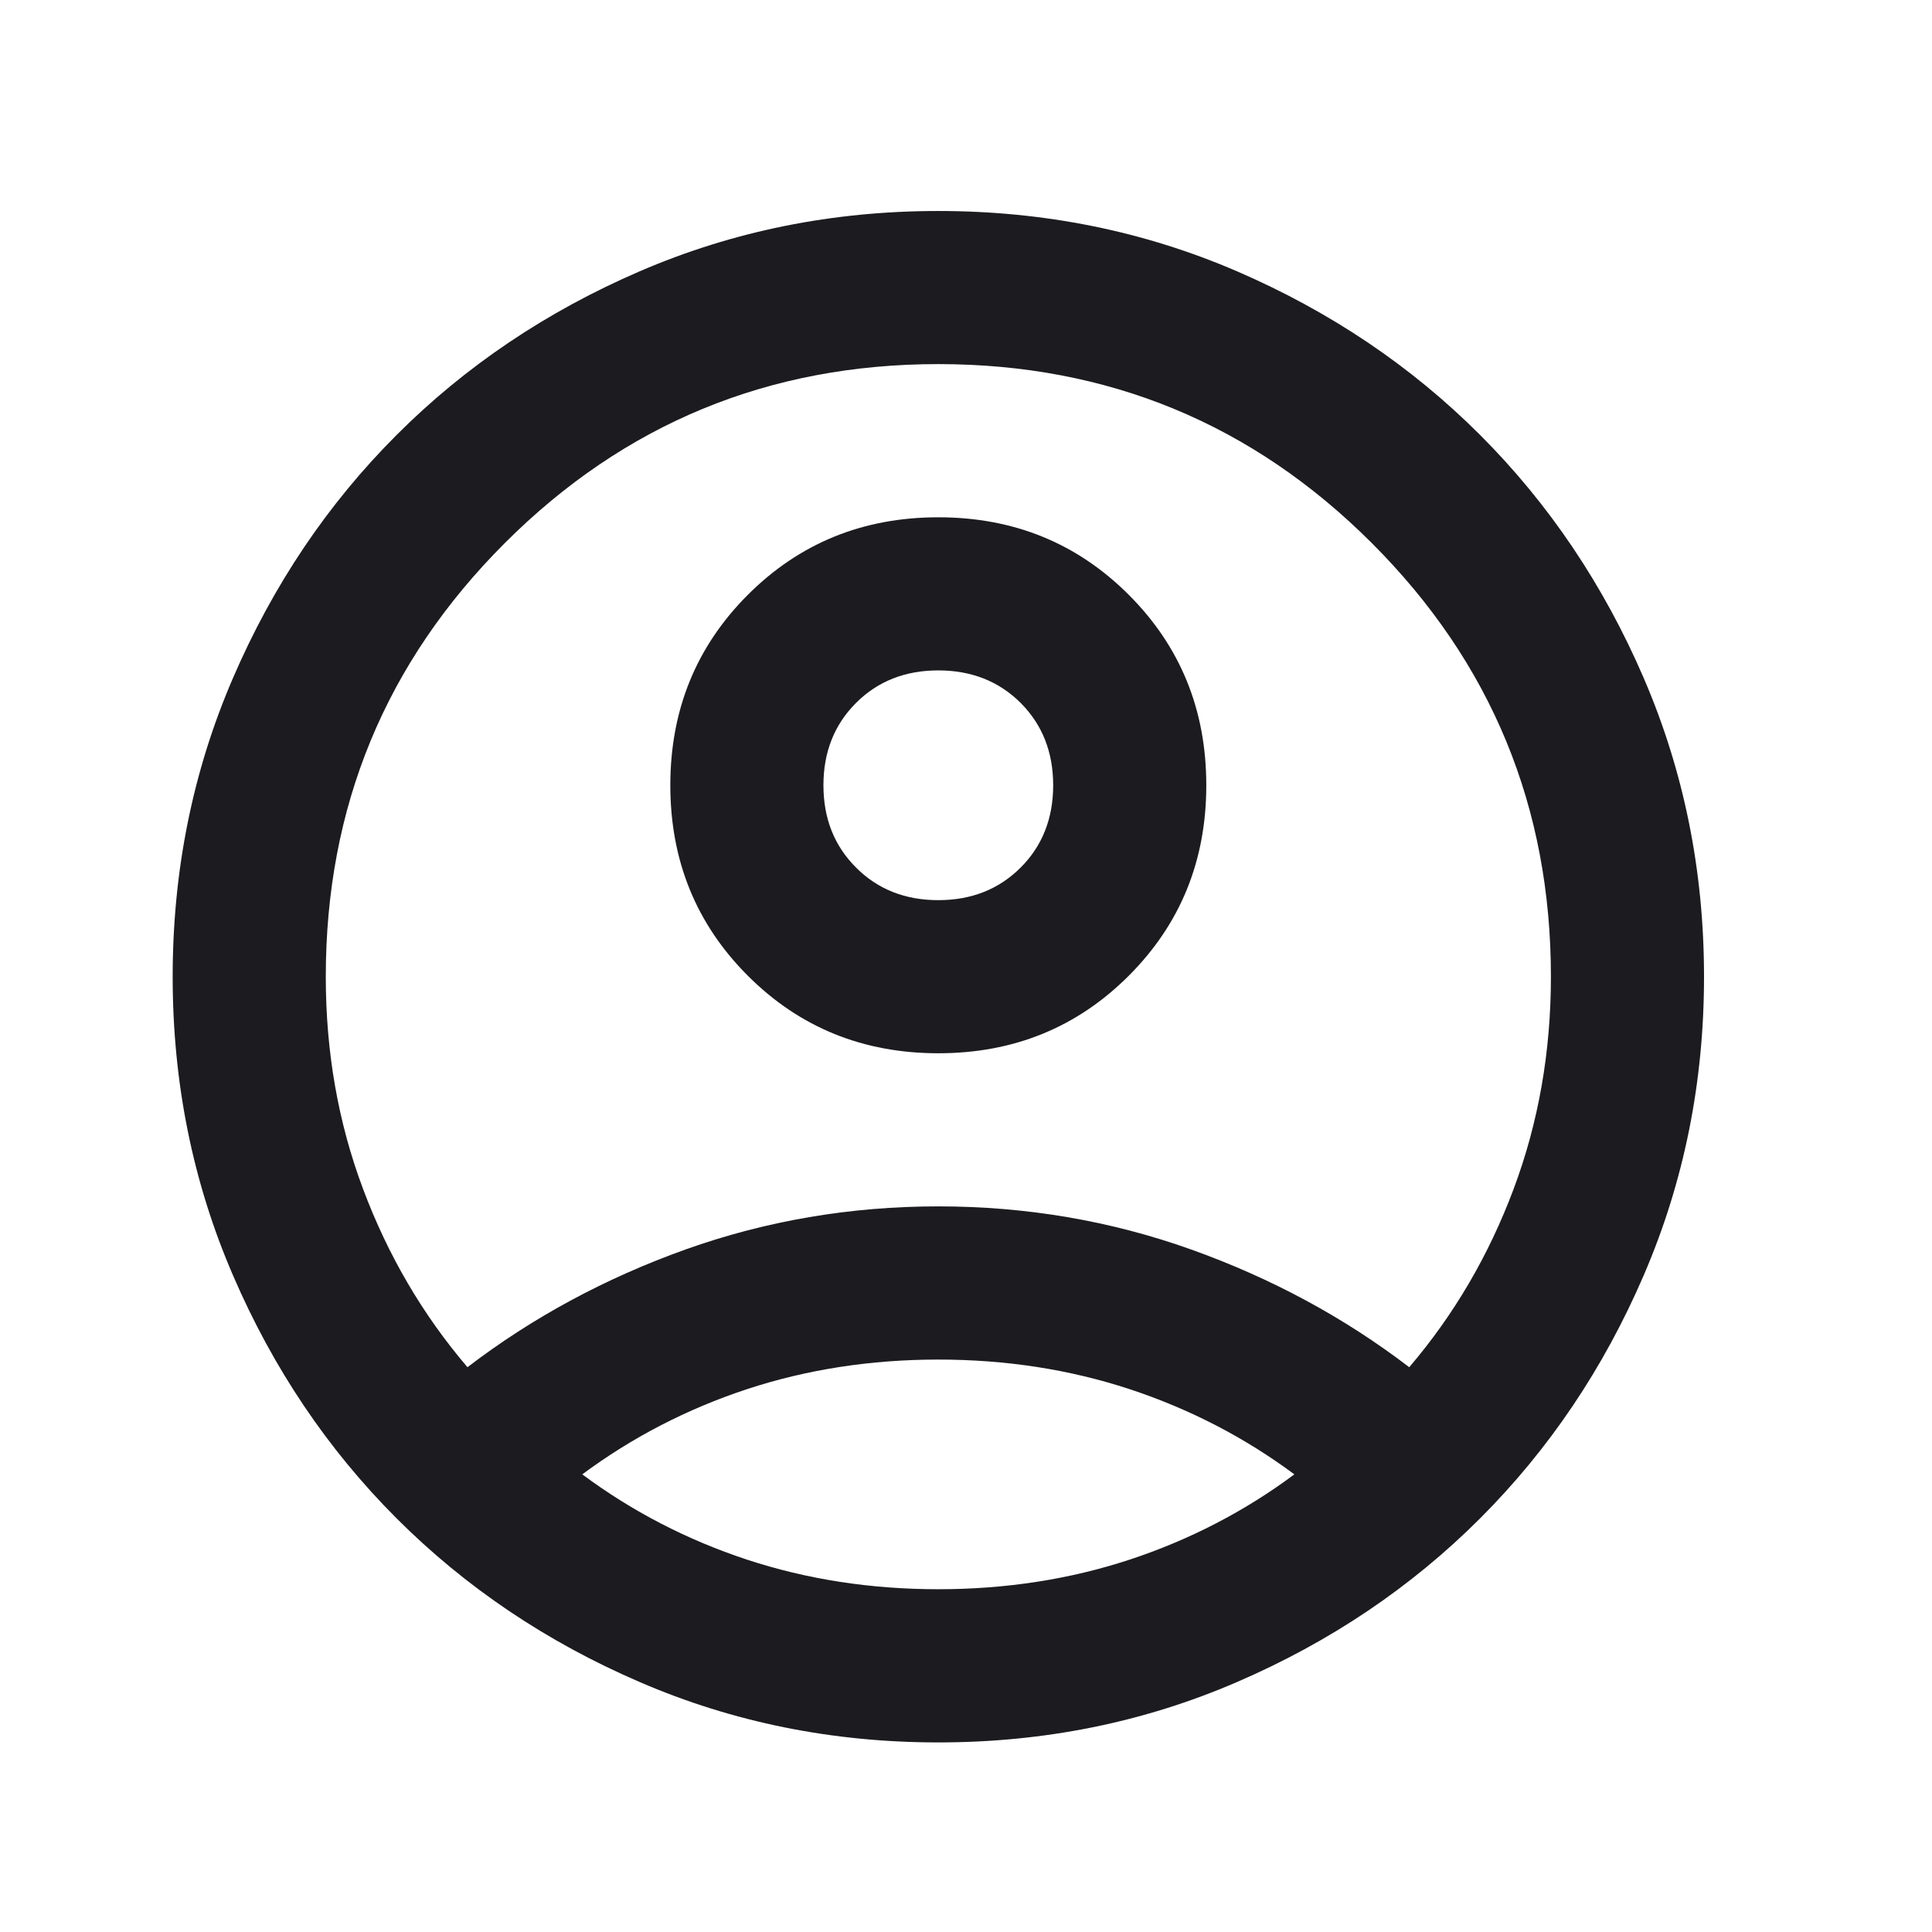 <svg width="24" height="24" viewBox="0 0 24 24" fill="none" xmlns="http://www.w3.org/2000/svg">
<mask id="mask0_815_4060" style="mask-type:alpha" maskUnits="userSpaceOnUse" x="0" y="0" width="24" height="24">
<rect x="0.242" y="0.719" width="22.828" height="22.828" fill="#D9D9D9"/>
</mask>
<g mask="url(#mask0_815_4060)">
<path d="M5.807 16.984C6.615 16.366 7.519 15.878 8.517 15.521C9.516 15.165 10.562 14.986 11.656 14.986C12.75 14.986 13.796 15.165 14.795 15.521C15.794 15.878 16.698 16.366 17.506 16.984C18.061 16.334 18.493 15.597 18.802 14.772C19.111 13.948 19.266 13.068 19.266 12.133C19.266 10.024 18.524 8.229 17.042 6.747C15.56 5.265 13.765 4.523 11.656 4.523C9.548 4.523 7.752 5.265 6.27 6.747C4.788 8.229 4.047 10.024 4.047 12.133C4.047 13.068 4.201 13.948 4.511 14.772C4.82 15.597 5.252 16.334 5.807 16.984ZM11.656 13.084C10.721 13.084 9.932 12.763 9.29 12.121C8.648 11.479 8.327 10.69 8.327 9.755C8.327 8.82 8.648 8.031 9.29 7.389C9.932 6.747 10.721 6.426 11.656 6.426C12.592 6.426 13.38 6.747 14.022 7.389C14.664 8.031 14.985 8.82 14.985 9.755C14.985 10.69 14.664 11.479 14.022 12.121C13.38 12.763 12.592 13.084 11.656 13.084ZM11.656 21.645C10.341 21.645 9.104 21.395 7.947 20.895C6.789 20.396 5.783 19.718 4.927 18.862C4.071 18.006 3.393 17 2.894 15.842C2.394 14.685 2.145 13.449 2.145 12.133C2.145 10.817 2.394 9.581 2.894 8.423C3.393 7.266 4.071 6.259 4.927 5.403C5.783 4.547 6.789 3.87 7.947 3.37C9.104 2.871 10.341 2.621 11.656 2.621C12.972 2.621 14.209 2.871 15.366 3.37C16.523 3.87 17.53 4.547 18.386 5.403C19.242 6.259 19.92 7.266 20.419 8.423C20.918 9.581 21.168 10.817 21.168 12.133C21.168 13.449 20.918 14.685 20.419 15.842C19.92 17 19.242 18.006 18.386 18.862C17.53 19.718 16.523 20.396 15.366 20.895C14.209 21.395 12.972 21.645 11.656 21.645ZM11.656 19.742C12.496 19.742 13.289 19.619 14.034 19.374C14.779 19.128 15.461 18.775 16.079 18.315C15.461 17.856 14.779 17.503 14.034 17.257C13.289 17.012 12.496 16.889 11.656 16.889C10.816 16.889 10.023 17.012 9.278 17.257C8.533 17.503 7.852 17.856 7.233 18.315C7.852 18.775 8.533 19.128 9.278 19.374C10.023 19.619 10.816 19.742 11.656 19.742ZM11.656 11.182C12.068 11.182 12.409 11.047 12.679 10.777C12.948 10.508 13.083 10.167 13.083 9.755C13.083 9.343 12.948 9.002 12.679 8.732C12.409 8.463 12.068 8.328 11.656 8.328C11.244 8.328 10.903 8.463 10.634 8.732C10.364 9.002 10.229 9.343 10.229 9.755C10.229 10.167 10.364 10.508 10.634 10.777C10.903 11.047 11.244 11.182 11.656 11.182Z" fill="#1C1B1F"/>
</g>
</svg>
